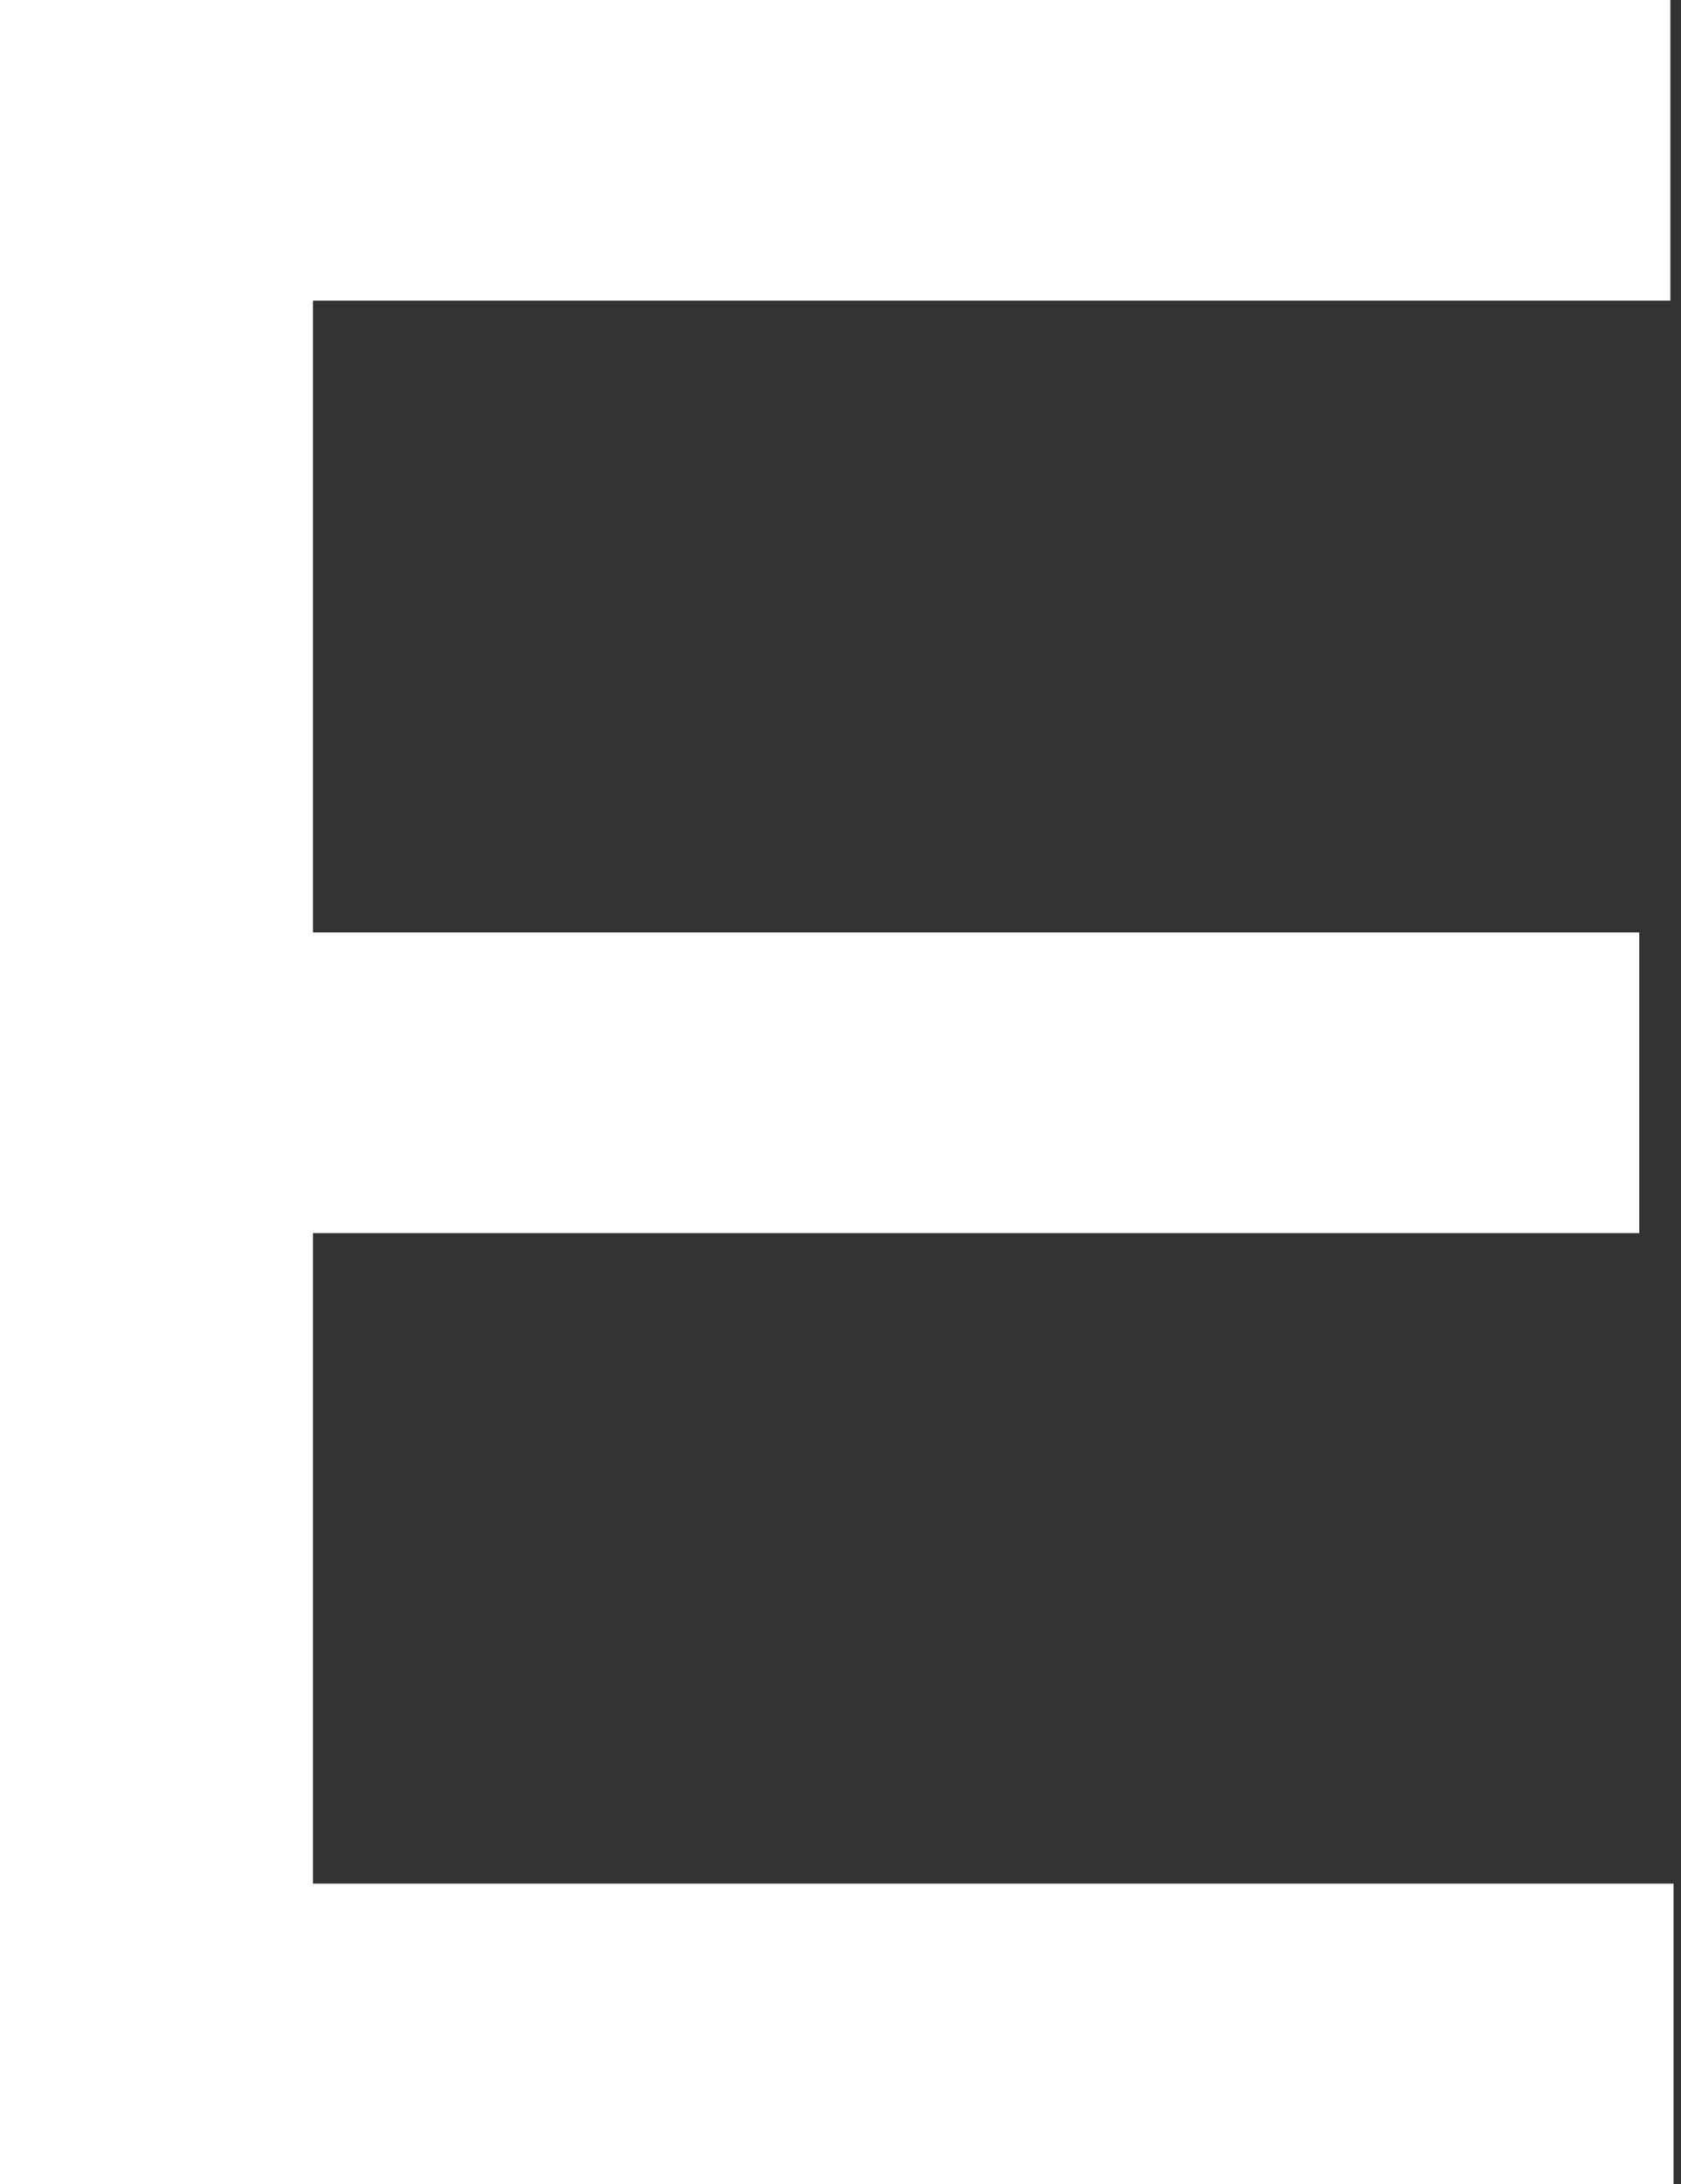 <?xml version="1.0" encoding="UTF-8"?> <svg xmlns="http://www.w3.org/2000/svg" width="97" height="126" viewBox="0 0 97 126" fill="none"><rect x="0" y="0" width="97" height="126" fill="#333333" stroke="none"/> <path d="M18.058 71.132H94.592V53.788H18.058V17.343H96.386V0H0V126H96.57V108.657H18.058V71.132Z" fill="white"></path> </svg> 